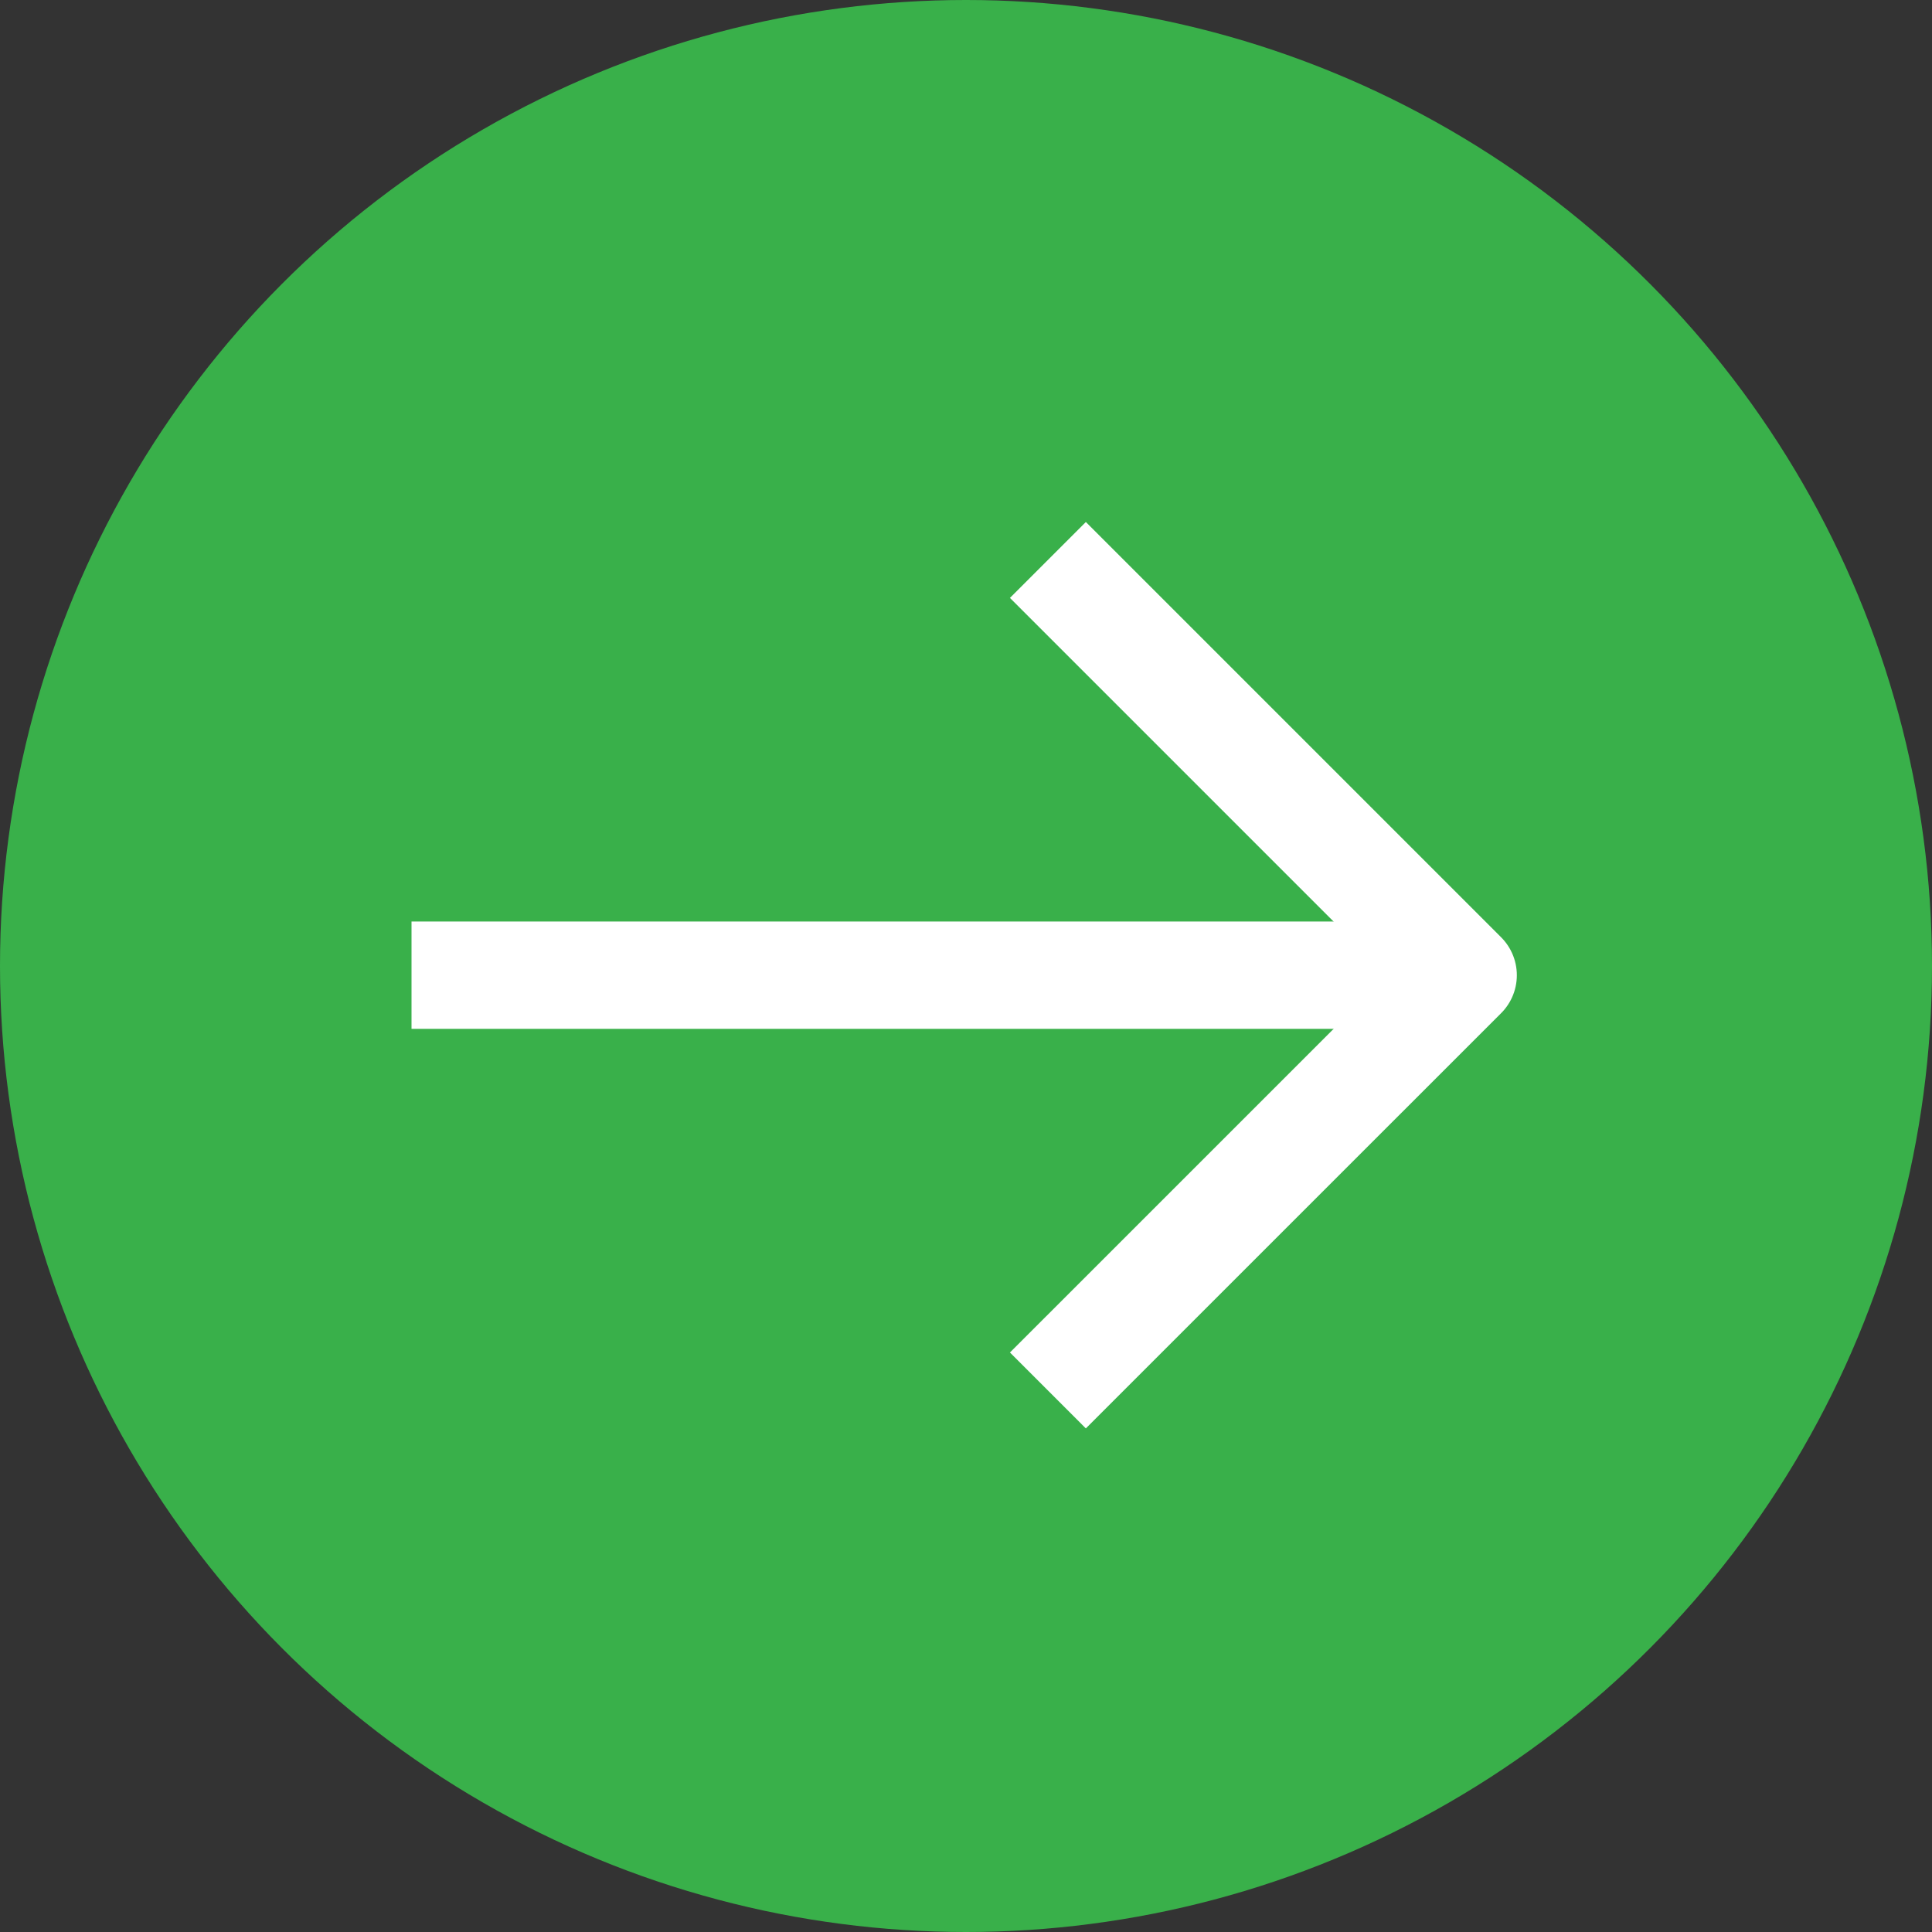 <svg xmlns="http://www.w3.org/2000/svg" width="36" height="36" viewBox="0 0 36 36">
  <rect x="0" y="0" width="36" height="36" fill="#333333" stroke="none"/>
  <g id="Group_6465" data-name="Group 6465" transform="translate(-1682 -1897)">
    <circle id="Ellipse_325" data-name="Ellipse 325" cx="18" cy="18" r="18" transform="translate(1682 1897)" fill="#39B04A"/>
    <g id="Group_1747" data-name="Group 1747" transform="translate(1689.664 1907.434)">
      <path id="Path_58" data-name="Path 58" d="M354,760.238l7.738,7.738L354,775.713" transform="translate(-342.138 -760.238)" fill="none" stroke="#fff" stroke-linejoin="round" stroke-width="2"/>
      <path id="Path_59" data-name="Path 59" d="M366.907,764.219H347.9" transform="translate(-347.896 -756.482)" fill="none" stroke="#fff" stroke-width="2"/>
    </g>
  </g>
</svg>
